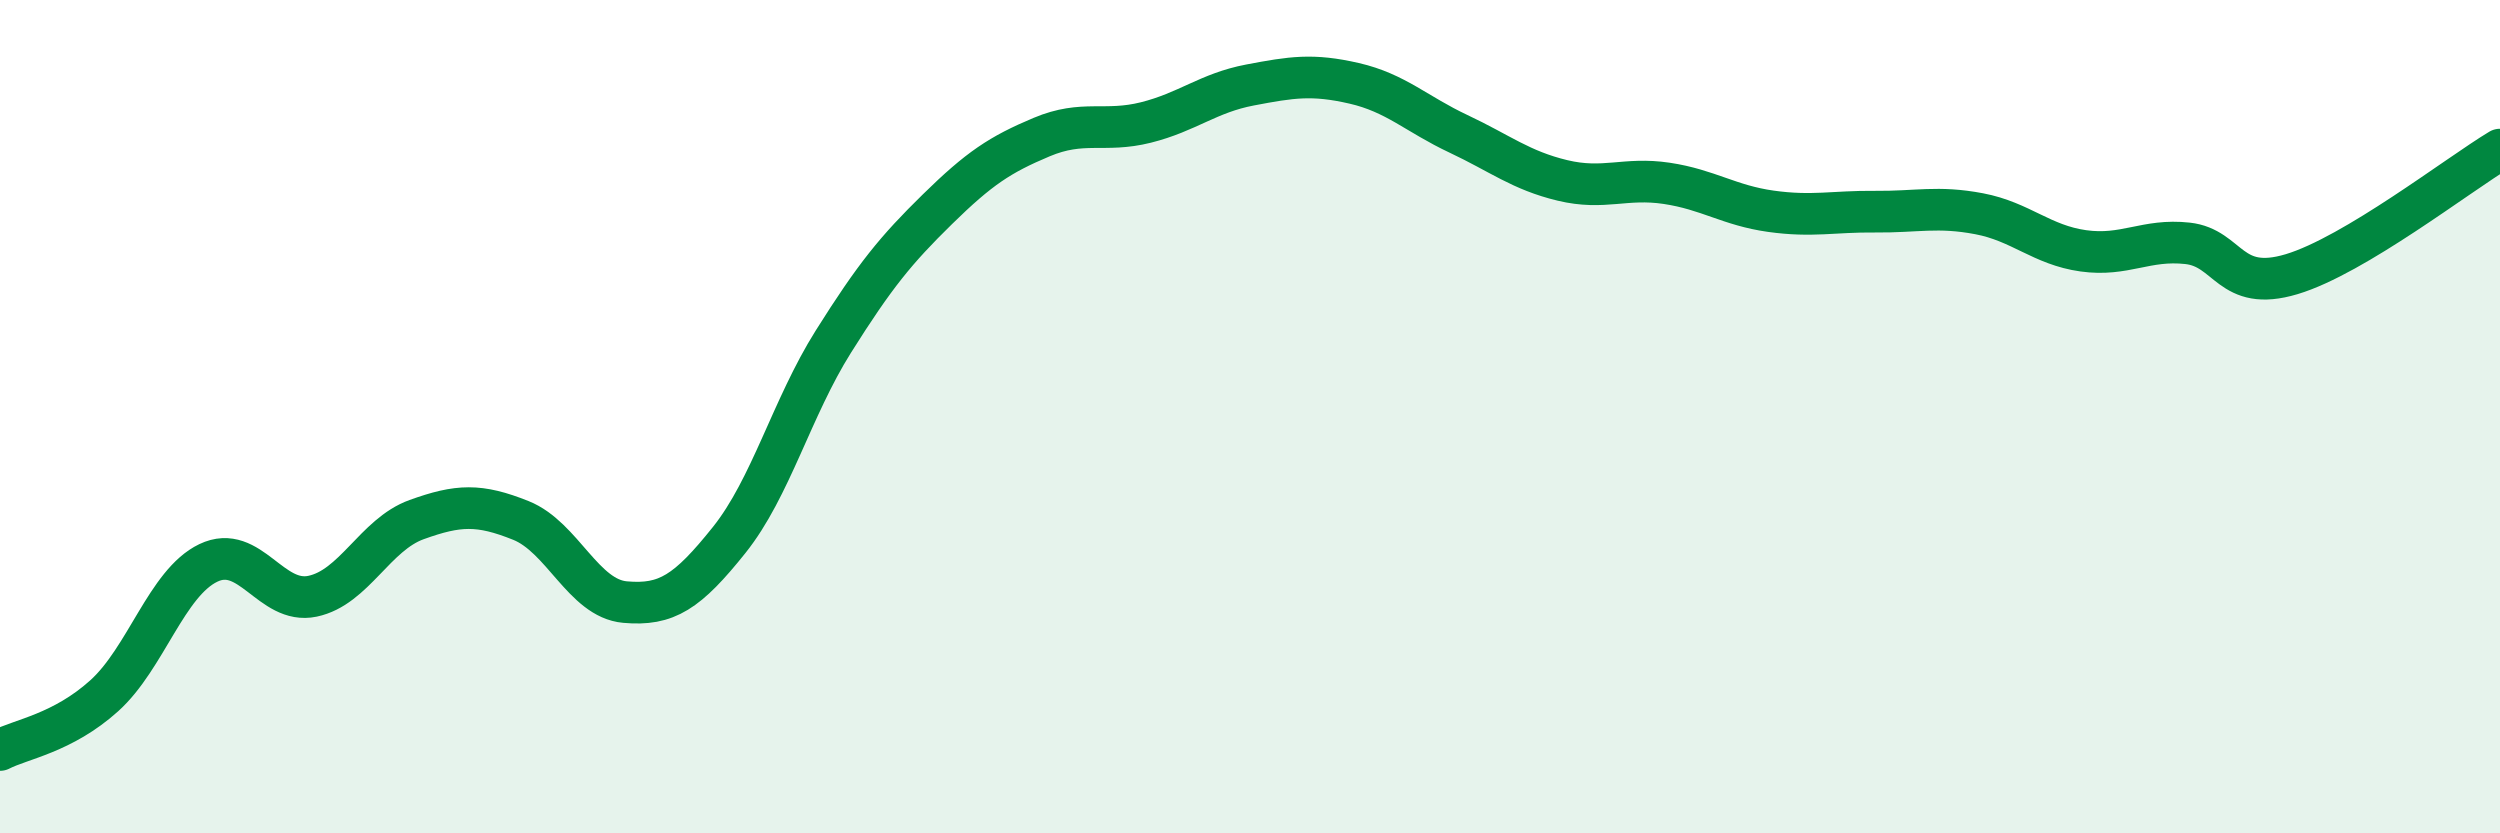 
    <svg width="60" height="20" viewBox="0 0 60 20" xmlns="http://www.w3.org/2000/svg">
      <path
        d="M 0,18 C 0.5,17.74 1.5,17.6 2.5,16.7 C 3.5,15.8 4,13.99 5,13.51 C 6,13.03 6.5,14.52 7.5,14.31 C 8.5,14.1 9,12.83 10,12.47 C 11,12.11 11.5,12.09 12.5,12.49 C 13.5,12.89 14,14.36 15,14.45 C 16,14.54 16.5,14.21 17.5,12.96 C 18.5,11.71 19,9.79 20,8.2 C 21,6.61 21.5,6 22.5,5.02 C 23.5,4.04 24,3.71 25,3.29 C 26,2.87 26.5,3.19 27.5,2.94 C 28.5,2.69 29,2.23 30,2.04 C 31,1.85 31.5,1.77 32.5,2 C 33.5,2.23 34,2.74 35,3.21 C 36,3.68 36.5,4.09 37.5,4.33 C 38.5,4.57 39,4.25 40,4.4 C 41,4.55 41.5,4.93 42.5,5.07 C 43.5,5.21 44,5.07 45,5.08 C 46,5.09 46.5,4.94 47.5,5.13 C 48.5,5.32 49,5.88 50,6.02 C 51,6.16 51.5,5.73 52.5,5.84 C 53.5,5.95 53.5,7.03 55,6.58 C 56.5,6.13 59,4.19 60,3.59L60 20L0 20Z"
        fill="#008740"
        opacity="0.1"
        stroke-linecap="round"
        stroke-linejoin="round"
      />
      <path
        d="M 0,18 C 0.5,17.74 1.5,17.6 2.5,16.7 C 3.5,15.8 4,13.99 5,13.51 C 6,13.03 6.5,14.52 7.5,14.31 C 8.5,14.1 9,12.83 10,12.47 C 11,12.11 11.5,12.09 12.5,12.49 C 13.5,12.89 14,14.36 15,14.45 C 16,14.54 16.5,14.21 17.5,12.96 C 18.5,11.71 19,9.79 20,8.2 C 21,6.61 21.5,6 22.5,5.02 C 23.5,4.04 24,3.71 25,3.29 C 26,2.87 26.5,3.19 27.5,2.94 C 28.5,2.69 29,2.23 30,2.04 C 31,1.85 31.5,1.77 32.5,2 C 33.5,2.23 34,2.74 35,3.21 C 36,3.68 36.5,4.09 37.5,4.33 C 38.5,4.57 39,4.25 40,4.4 C 41,4.55 41.5,4.93 42.5,5.07 C 43.5,5.21 44,5.07 45,5.08 C 46,5.09 46.5,4.94 47.5,5.13 C 48.5,5.32 49,5.88 50,6.02 C 51,6.16 51.5,5.73 52.5,5.84 C 53.5,5.95 53.5,7.03 55,6.58 C 56.5,6.13 59,4.19 60,3.59"
        stroke="#008740"
        stroke-width="1"
        fill="none"
        stroke-linecap="round"
        stroke-linejoin="round"
      />
    </svg>
  